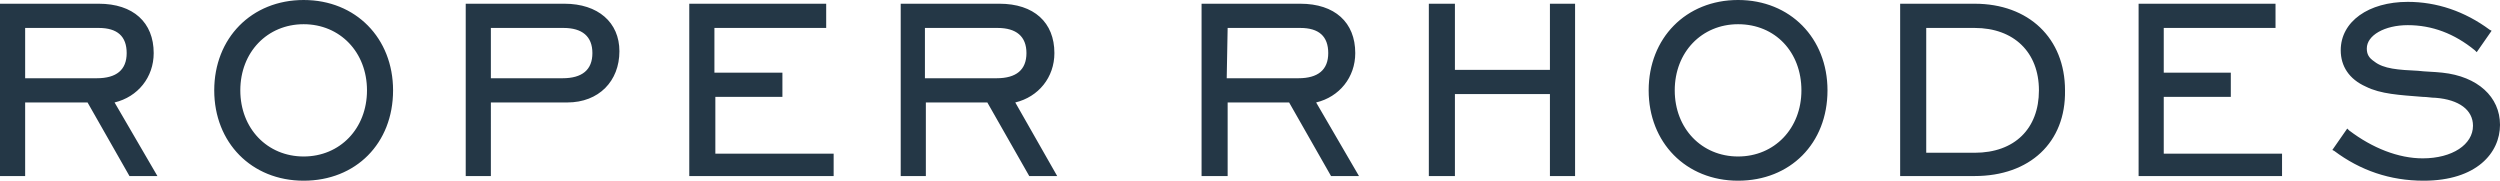 <?xml version="1.0" encoding="utf-8"?>
<!-- Generator: Adobe Illustrator 27.8.0, SVG Export Plug-In . SVG Version: 6.00 Build 0)  -->
<svg version="1.2" baseProfile="tiny" id="Layer_1" xmlns="http://www.w3.org/2000/svg" xmlns:xlink="http://www.w3.org/1999/xlink"
	 x="0px" y="0px" width="268.4px" height="19.4px" viewBox="0 0 268.4 19.4" overflow="visible" xml:space="preserve">
<path fill="#243746" d="M2.7,8.4h7.7c2.1,0,3.2-0.9,3.2-2.7S12.6,3,10.6,3H2.7V8.4z M52.7,8.4h7.7c2.1,0,3.2-0.9,3.2-2.7
	S62.5,3,60.5,3h-7.8V8.4z M99.3,8.4h7.7c2.1,0,3.2-0.9,3.2-2.7S109.1,3,107.1,3h-7.8L99.3,8.4L99.3,8.4z M131.7,8.4h7.7
	c2.1,0,3.2-0.9,3.2-2.7S141.6,3,139.6,3h-7.8L131.7,8.4L131.7,8.4z M206.8,16.4h5.2c4.3,0,6.9-2.6,6.9-6.7c0-4.1-2.7-6.7-6.9-6.7
	h-5.2V16.4z M32.6,2.6c-3.9,0-6.8,3-6.8,7.1c0,4.1,2.9,7.1,6.8,7.1s6.8-3,6.8-7.1C39.4,5.6,36.5,2.6,32.6,2.6z M186.6,2.6
	c-3.9,0-6.8,3-6.8,7.1c0,4.1,2.9,7.1,6.8,7.1c3.9,0,6.8-3,6.8-7.1C193.4,5.6,190.6,2.6,186.6,2.6z M16.9,18.9h-3L9.4,11H2.7v7.9H0
	V0.4h10.6c3.7,0,5.9,2,5.9,5.3c0,2.6-1.7,4.7-4.2,5.3L16.9,18.9L16.9,18.9z M52.7,18.9H50V0.4h10.6c3.6,0,5.9,2,5.9,5.1
	c0,3.2-2.2,5.5-5.6,5.5h-8.2V18.9z M89.5,18.9H74V0.4h14.7V3h-12v4.8H84v2.6h-7.2v6.1h12.7L89.5,18.9L89.5,18.9z M113.5,18.9h-3
	l-4.5-7.9h-6.6v7.9h-2.7V0.4h10.6c3.7,0,5.9,2,5.9,5.3c0,2.6-1.7,4.7-4.2,5.3L113.5,18.9L113.5,18.9z M145.9,18.9h-3l-4.5-7.9h-6.6
	v7.9H129V0.4h10.6c3.7,0,5.9,2,5.9,5.3c0,2.6-1.7,4.7-4.2,5.3L145.9,18.9L145.9,18.9z M169.1,18.9h-2.7v-8.8h-10.2v8.8h-2.8V0.4h2.8
	v7.1h10.2V0.4h2.7V18.9z M212,18.9h-8V0.4h8c5.8,0,9.7,3.7,9.7,9.3C221.8,15.3,217.9,18.9,212,18.9z M245,18.9h-15.4V0.4h14.7V3h-12
	v4.8h7.2v2.6h-7.2v6.1H245L245,18.9L245,18.9z M32.6,19.4c-5.6,0-9.6-4.1-9.6-9.7C23,4.1,27,0,32.6,0s9.6,4.1,9.6,9.7
	C42.2,15.4,38.2,19.4,32.6,19.4z M186.6,19.4c-5.6,0-9.6-4.1-9.6-9.7c0-5.6,4-9.7,9.6-9.7c5.6,0,9.6,4.1,9.6,9.7
	C196.2,15.4,192.2,19.4,186.6,19.4z M260.2,19.4c-3.6,0-6.8-1.1-9.6-3.2l-0.2-0.1l1.6-2.3l0.2,0.2c2.5,1.9,5.3,3,7.9,3
	c3.2,0,5.4-1.5,5.4-3.5c0-1.7-1.5-2.8-4-3c-0.5,0-0.9-0.1-1.4-0.1c-2.5-0.2-4.5-0.3-6.1-1.1c-1.8-0.8-2.7-2.2-2.7-3.9
	c0-3.1,3-5.2,7.2-5.2c3.1,0,6.1,1,8.8,3l0.2,0.1l-1.6,2.3l-0.2-0.2c-2.2-1.8-4.6-2.7-7.2-2.7c-2.5,0-4.4,1.1-4.4,2.5
	c0,0.6,0.2,1,0.8,1.4c1,0.8,2.6,0.9,4.7,1c0.8,0.1,1.7,0.1,2.6,0.2c3.8,0.4,6.2,2.6,6.2,5.6S265.9,19.4,260.2,19.4"/>
</svg>

